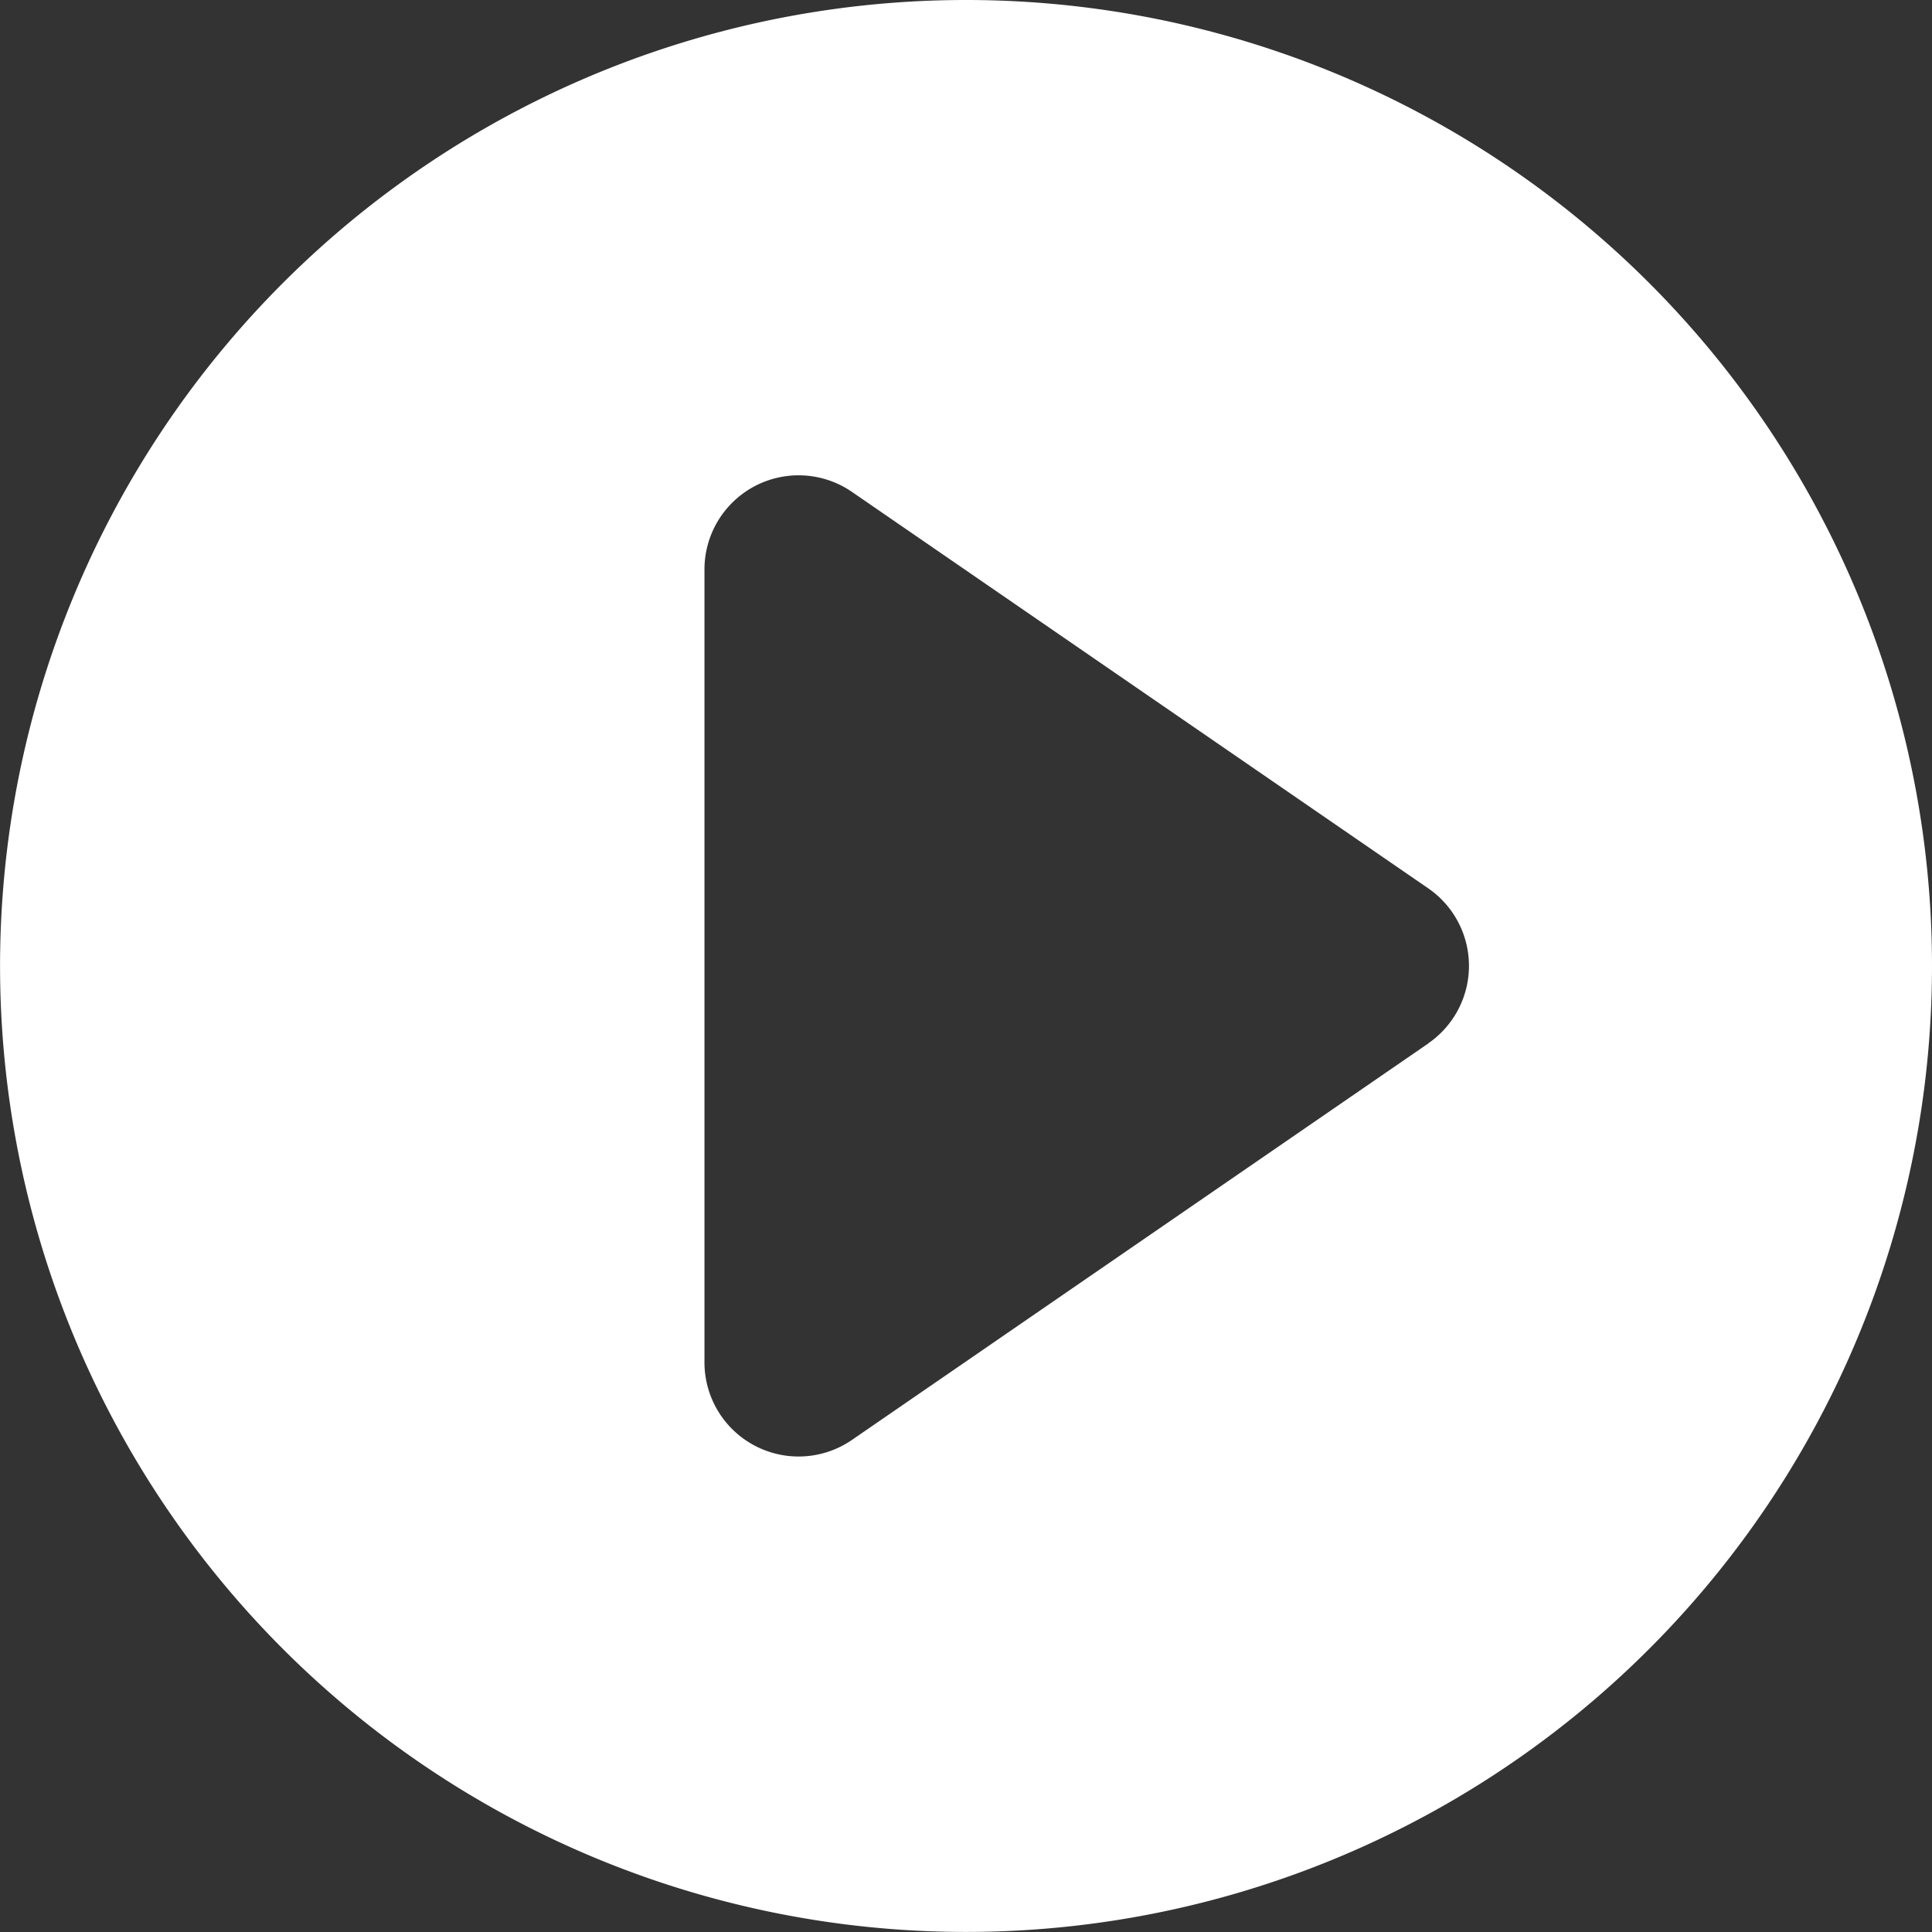 <svg xmlns="http://www.w3.org/2000/svg" width="31.813" height="31.813" viewBox="0 0 31.813 31.813"><rect x="0" y="0" width="31.813" height="31.813" fill="#333333" stroke="none"/><defs><style>.a{fill:#fff;}</style></defs><path class="a" d="M15.906,0A15.906,15.906,0,1,0,31.813,15.906,15.905,15.905,0,0,0,15.906,0Zm7.611,17.183L14.029,23.71A1.55,1.55,0,0,1,11.6,22.434V9.379A1.55,1.55,0,0,1,14.029,8.1l9.488,6.527a1.55,1.55,0,0,1,0,2.554Z"/></svg>